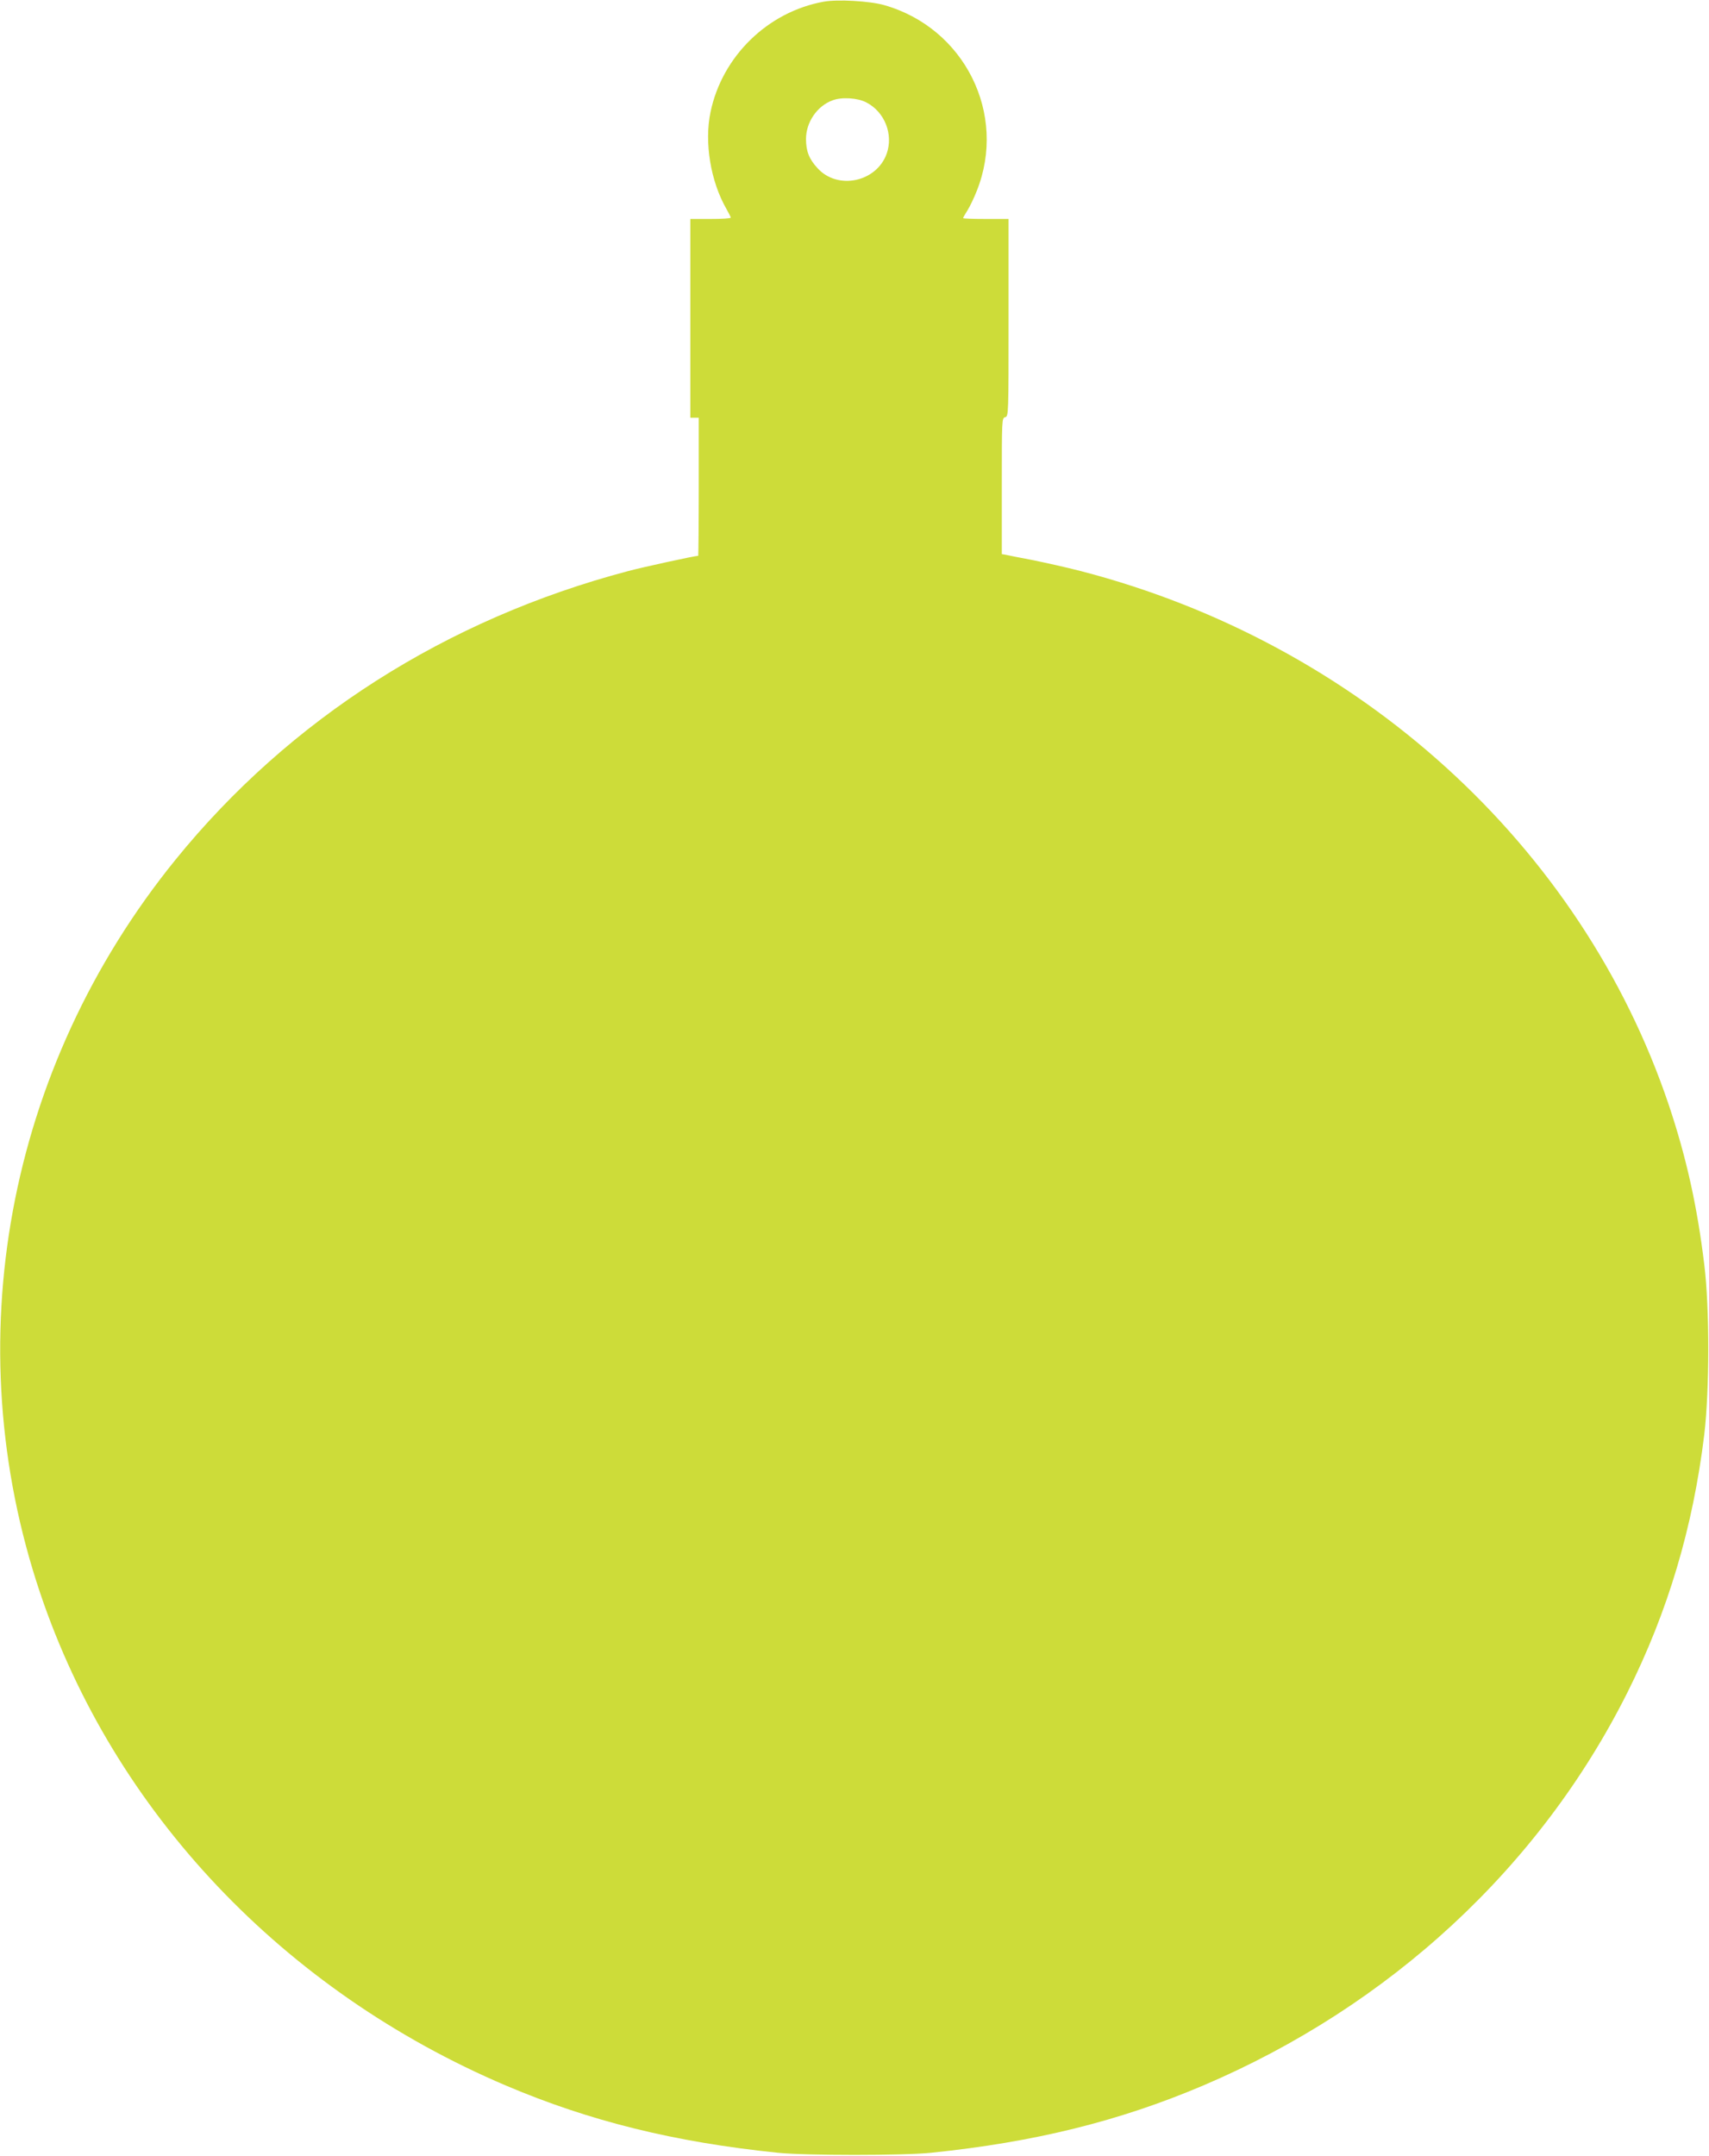<?xml version="1.0" standalone="no"?>
<!DOCTYPE svg PUBLIC "-//W3C//DTD SVG 20010904//EN"
 "http://www.w3.org/TR/2001/REC-SVG-20010904/DTD/svg10.dtd">
<svg version="1.0" xmlns="http://www.w3.org/2000/svg"
 width="1015pt" height="1280pt" viewBox="0 0 1015 1280"
 preserveAspectRatio="xMidYMid meet">
<g transform="translate(0,1280) scale(0.1,-0.1)"
fill="#cddc39" stroke="none">
<path d="M4892 12790 c-332 -60 -603 -324 -672 -655 -38 -180 0 -411 94 -575
14 -25 26 -48 26 -52 0 -5 -54 -8 -120 -8 l-120 0 0 -590 0 -590 25 0 25 0 0
-410 c0 -225 -2 -410 -3 -410 -19 0 -328 -67 -417 -91 -1079 -285 -2010 -878
-2688 -1714 -1003 -1237 -1304 -2868 -803 -4355 438 -1299 1443 -2360 2766
-2923 499 -212 1002 -336 1615 -399 165 -17 745 -17 910 0 613 63 1116 187
1615 399 1110 472 2001 1297 2520 2333 241 481 390 981 457 1533 31 261 32
751 0 1008 -42 348 -107 639 -211 949 -520 1543 -1841 2741 -3491 3169 -85 22
-216 51 -290 66 -74 14 -145 28 -157 31 l-23 4 0 404 c0 395 0 404 20 409 20
5 20 14 20 591 l0 586 -135 0 c-74 0 -135 2 -135 5 0 3 12 24 26 46 14 22 39
74 55 115 183 457 -73 969 -551 1104 -86 24 -274 35 -358 20z m253 -598 c109
-56 162 -189 121 -305 -61 -169 -292 -217 -411 -85 -50 54 -68 101 -68 173 0
99 66 196 157 229 54 21 150 15 201 -12z"/>
</g>
</svg>
